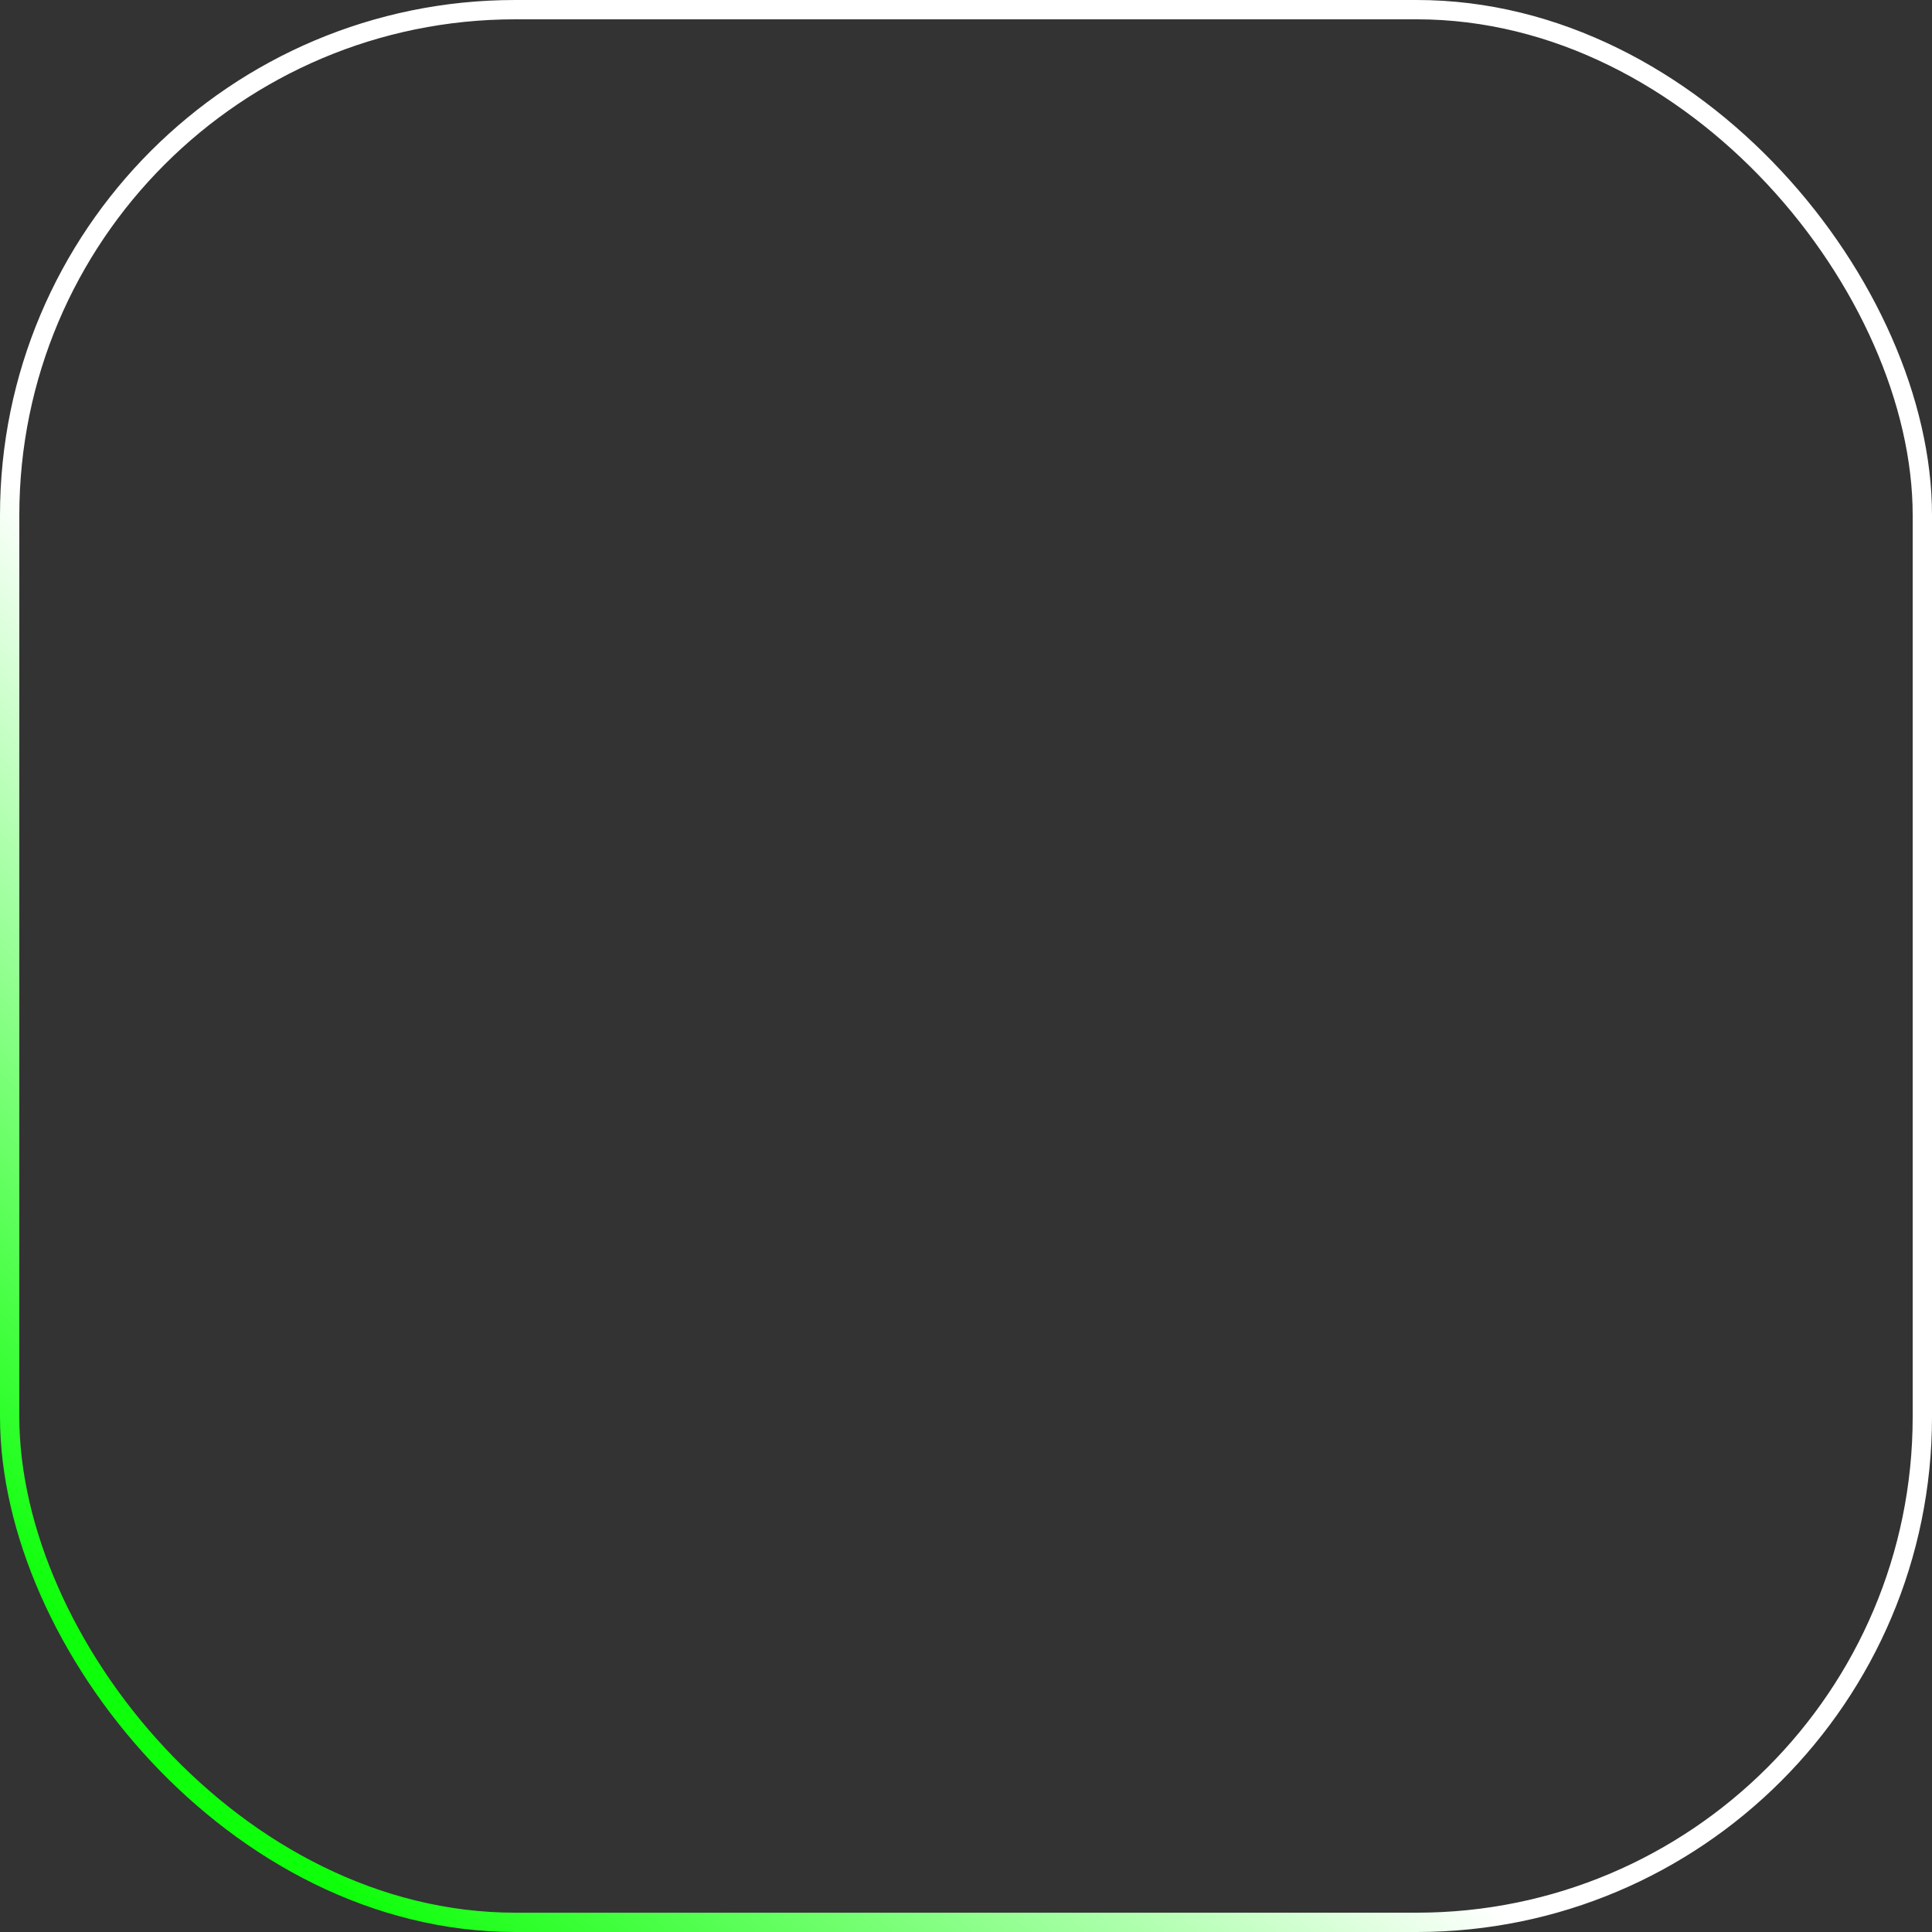 <?xml version="1.0" encoding="UTF-8"?> <svg xmlns="http://www.w3.org/2000/svg" width="300" height="300" viewBox="0 0 300 300" fill="none"><rect x="0" y="0" width="300" height="300" fill="#333333" stroke="none"/> <rect x="1.5" y="1.5" width="297" height="297" rx="78.5" stroke="url(#paint0_linear_149_95)" stroke-width="3"></rect> <defs> <linearGradient id="paint0_linear_149_95" x1="268.812" y1="29.042" x2="33.102" y2="274.176" gradientUnits="userSpaceOnUse"> <stop offset="0.641" stop-color="white"></stop> <stop offset="1" stop-color="#0EFF0A"></stop> </linearGradient> </defs> </svg> 